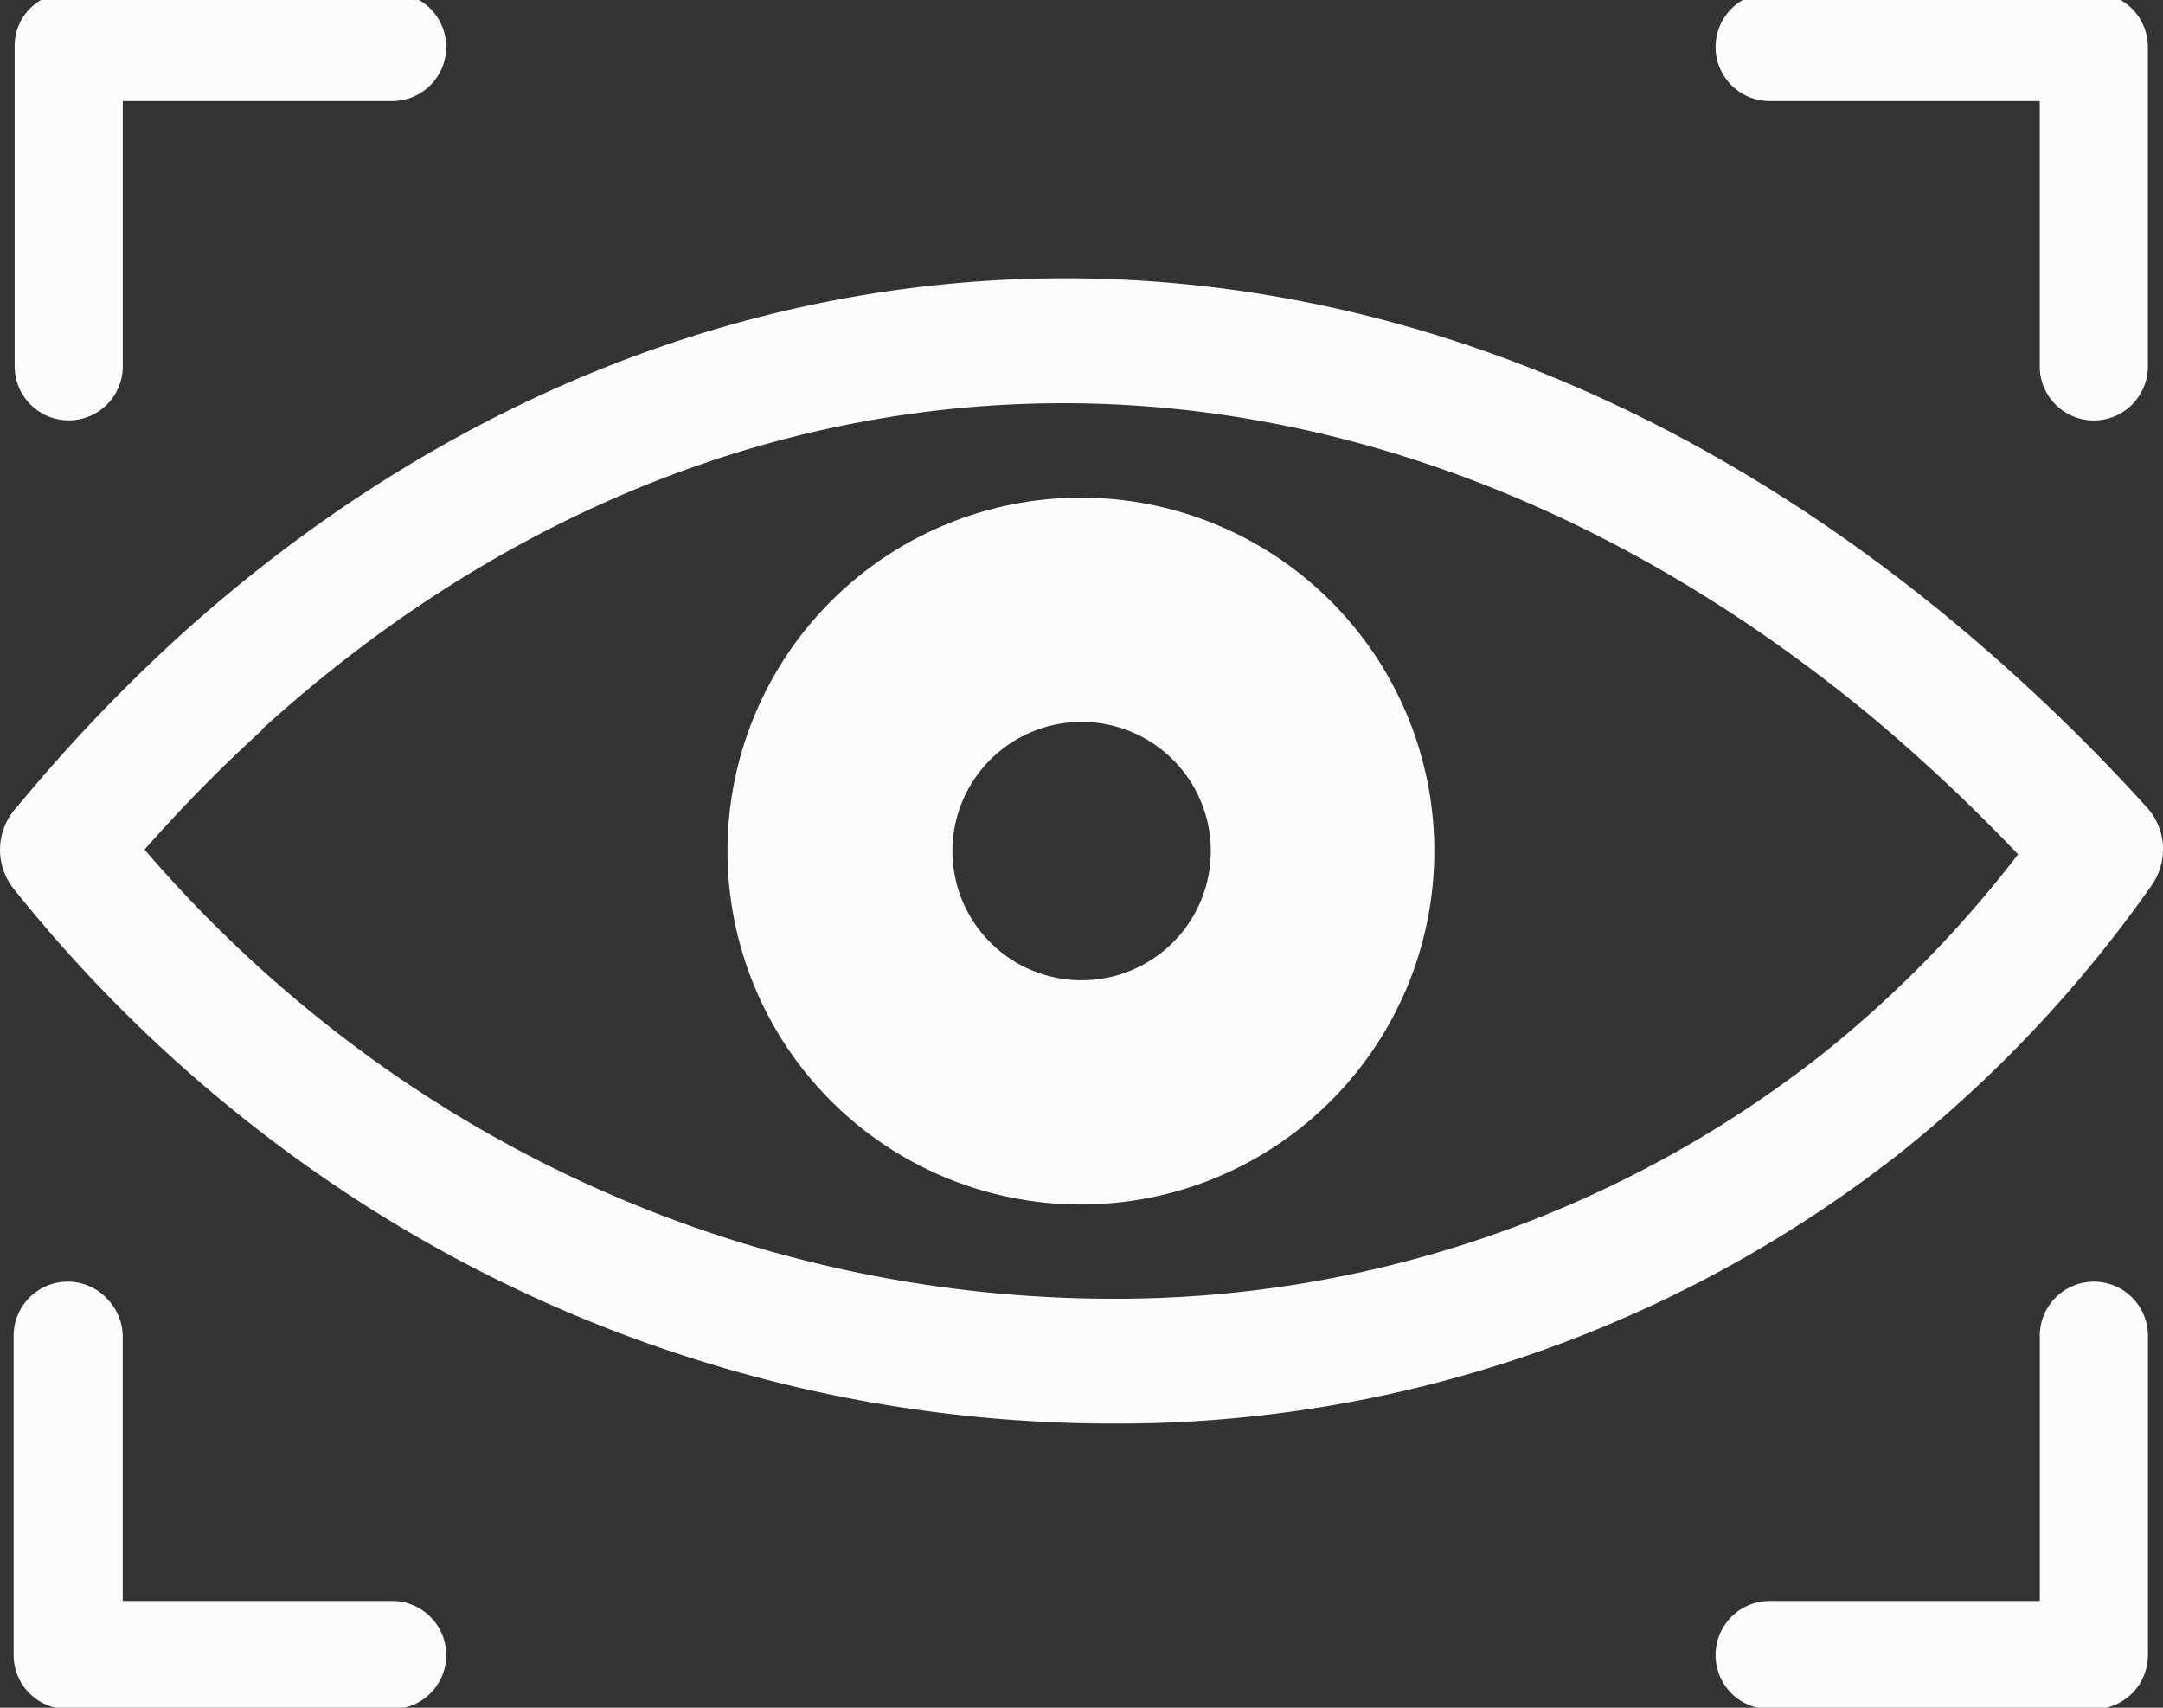 <svg xmlns="http://www.w3.org/2000/svg" xmlns:xlink="http://www.w3.org/1999/xlink" width="76" height="60" viewBox="0 0 76 60"><rect x="0" y="0" width="76" height="60" fill="#333333" stroke="none"/><defs><clipPath id="a"><rect width="76" height="60" transform="translate(1103 3790)" fill="#ebebeb"/></clipPath></defs><g transform="translate(-1103 -3790)" clip-path="url(#a)"><path d="M38,17.735A12.417,12.417,0,1,1,25.583,30.151,12.417,12.417,0,0,1,38,17.735ZM13.8,56.5a1.9,1.9,0,1,1,0,3.8H2.4A1.9,1.9,0,0,1,.5,58.4V47.181a1.9,1.9,0,0,1,3.246-1.342l.043.049a1.9,1.9,0,0,1,.544,1.292V56.5ZM13.8,0a1.923,1.923,0,0,1,1.348.557l.043.049A1.9,1.9,0,0,1,13.8,3.8H4.336v9.319a1.9,1.9,0,0,1-3.8,0V1.9A1.858,1.858,0,0,1,2.4,0ZM62.2,3.8a1.9,1.9,0,1,1,0-3.8h11.39a1.9,1.9,0,0,1,1.9,1.9V13.122a1.9,1.9,0,0,1-3.8,0V3.8Zm0,56.5a1.9,1.9,0,1,1,0-3.8h9.492V47.181a1.9,1.9,0,0,1,3.8,0V58.4a1.9,1.9,0,0,1-1.9,1.9ZM.626,28.593a58.527,58.527,0,0,1,5.658-5.955c8.867-8.039,19.392-12.367,30.244-12.6S58.461,13.69,68.5,21.97a67.092,67.092,0,0,1,6.95,6.641A2.2,2.2,0,0,1,75.59,31.4a45.252,45.252,0,0,1-8.7,9.275,44.472,44.472,0,0,1-27.709,9.591,48.85,48.85,0,0,1-28.321-9.01,50.848,50.848,0,0,1-10.376-9.8,2.2,2.2,0,0,1,.142-2.863Zm8.62-2.708A53.456,53.456,0,0,0,5.1,30.1a46.216,46.216,0,0,0,8.286,7.563,44.522,44.522,0,0,0,25.779,8.218,40.119,40.119,0,0,0,24.963-8.657,40.663,40.663,0,0,0,6.8-6.957,62.025,62.025,0,0,0-5.244-4.916c-9.207-7.581-19.305-11.13-29.106-10.926S17.278,18.551,9.215,25.885Zm28.785-.272a4.539,4.539,0,1,1-3.213,1.327,4.545,4.545,0,0,1,3.213-1.327Z" transform="translate(1102.979 3789.75)" fill="#fcfcfc" fill-rule="evenodd"/></g></svg>